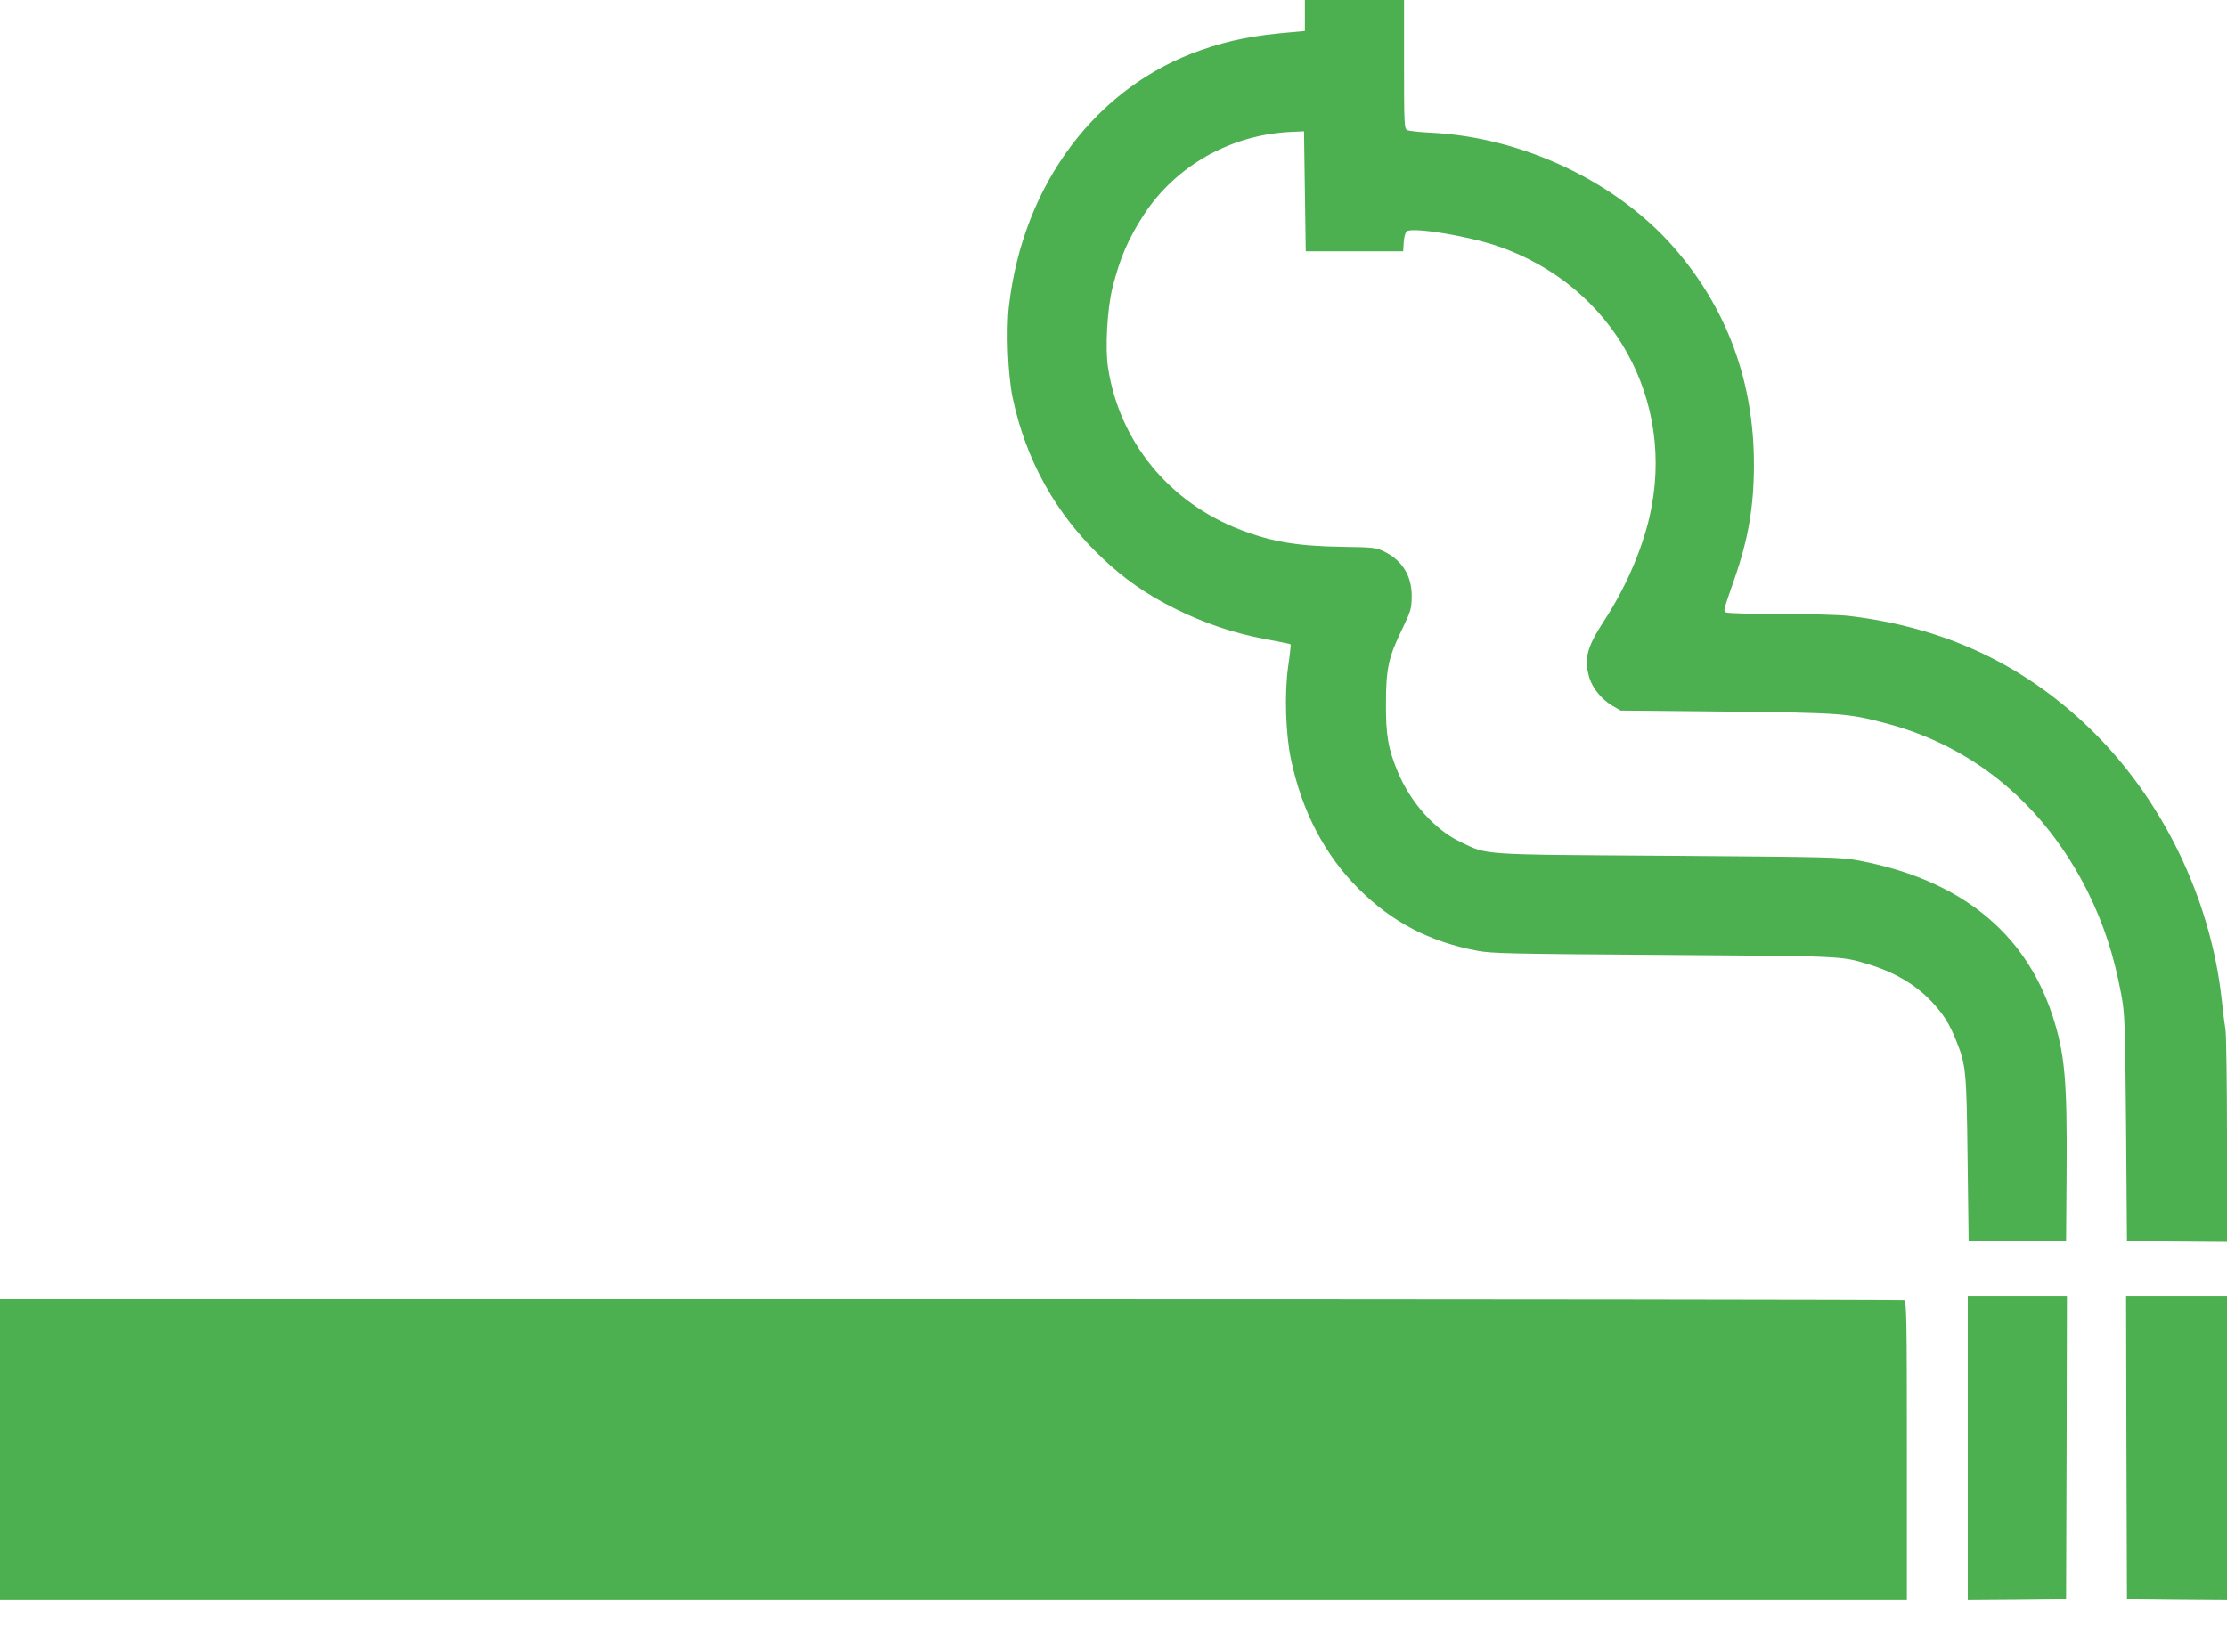 <?xml version="1.0" standalone="no"?>
<!DOCTYPE svg PUBLIC "-//W3C//DTD SVG 20010904//EN"
 "http://www.w3.org/TR/2001/REC-SVG-20010904/DTD/svg10.dtd">
<svg version="1.0" xmlns="http://www.w3.org/2000/svg"
 width="1280pt" height="950pt" viewBox="0 0 1280 950"
 preserveAspectRatio="xMidYMid meet">
<g transform="translate(0,950) scale(0.1,-0.1)"
fill="#4caf50" stroke="none">
<path d="M7500 9411 l0 -89 -77 -7 c-214 -18 -353 -45 -517 -102 -605 -210
-1026 -771 -1107 -1473 -16 -143 -6 -395 21 -525 76 -360 246 -667 512 -920
128 -122 256 -212 423 -295 169 -84 338 -141 522 -175 75 -14 139 -27 141 -29
2 -3 -4 -60 -14 -127 -22 -155 -15 -386 16 -534 63 -300 194 -550 389 -745
193 -192 407 -304 681 -356 86 -16 189 -18 1075 -24 1034 -7 1016 -6 1171 -53
153 -46 273 -117 366 -215 69 -74 102 -126 142 -226 56 -139 59 -174 65 -681
l6 -470 280 0 280 0 3 390 c4 538 -10 691 -83 912 -159 477 -532 775 -1108
885 -108 20 -147 21 -1097 28 -1102 7 -1036 3 -1199 81 -145 70 -283 225 -356
399 -56 133 -70 212 -69 395 0 202 15 269 96 434 47 98 51 112 52 181 1 120
-54 209 -162 261 -41 20 -63 23 -231 25 -262 4 -409 28 -593 99 -408 157 -693
505 -759 929 -18 111 -5 341 25 461 43 171 89 279 180 420 186 285 505 464
856 477 l65 3 5 -345 5 -345 280 0 280 0 3 52 c2 28 9 56 17 63 32 26 352 -26
526 -86 660 -228 1026 -885 869 -1559 -46 -195 -139 -409 -261 -595 -99 -152
-116 -219 -84 -326 18 -61 71 -125 133 -162 l47 -27 610 -6 c663 -7 699 -10
920 -69 504 -134 906 -470 1154 -966 92 -185 151 -366 193 -590 21 -113 22
-154 28 -769 l5 -650 288 -3 287 -2 0 582 c0 320 -4 609 -9 642 -6 34 -15 108
-21 166 -64 589 -345 1164 -764 1567 -382 367 -836 578 -1381 642 -49 6 -225
11 -390 11 -165 0 -306 4 -314 9 -16 11 -20 -3 48 193 80 230 112 418 112 658
0 476 -155 898 -460 1247 -332 380 -870 634 -1396 660 -66 3 -128 10 -137 15
-17 8 -18 36 -18 378 l0 370 -285 0 -285 0 0 -89z"/>
<path d="M11310 1175 l0 -875 283 2 282 3 3 873 2 872 -285 0 -285 0 0 -875z"/>
<path d="M12222 1178 l3 -873 288 -3 287 -2 0 875 0 875 -290 0 -290 0 2 -872z"/>
<path d="M0 1165 l0 -865 5480 0 5480 0 0 859 c0 774 -2 859 -16 865 -9 3
-2475 6 -5480 6 l-5464 0 0 -865z"/>
</g>
</svg>
